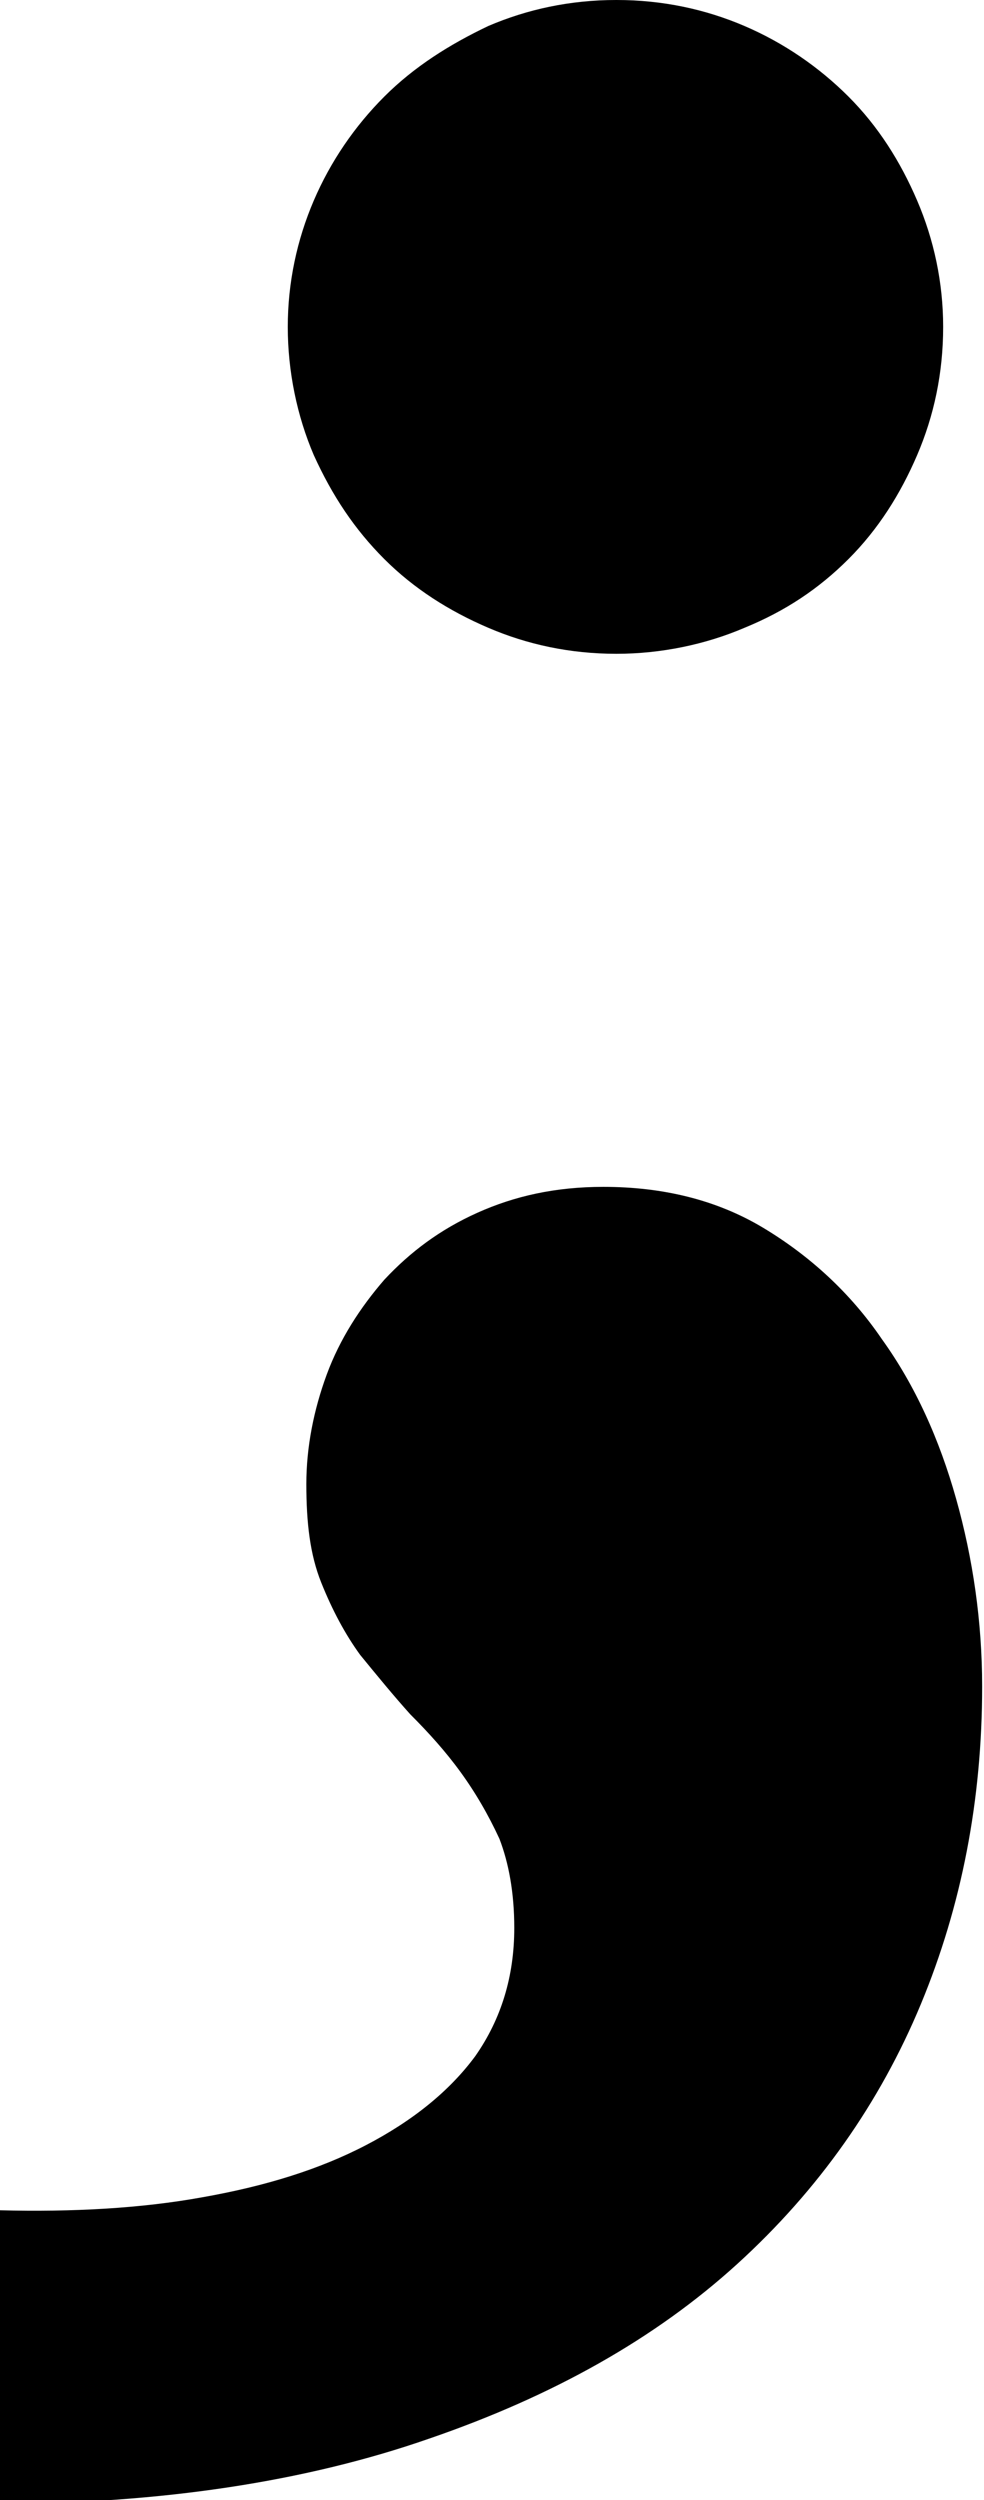 <svg version="1.2" baseProfile="tiny" id="semicolonSymbolGraphic" xmlns="http://www.w3.org/2000/svg" xmlns:xlink="http://www.w3.org/1999/xlink" x="0px" y="0px" viewBox="0 0 53 134.6" xml:space="preserve"><g id="semicolonSymbol"><path d="M0,119c3.9,0.1,7.6-0.1,10.9-0.7c3.4-0.6,6.3-1.5,8.8-2.8c2.5-1.3,4.5-2.9,5.9-4.8c1.4-2,2.1-4.3,2.1-6.9c0-1.9-0.3-3.5-0.8-4.8c-0.6-1.3-1.3-2.5-2.1-3.6c-0.8-1.1-1.7-2.1-2.7-3.1c-0.9-1-1.8-2.1-2.7-3.2c-0.8-1.1-1.5-2.4-2.1-3.9c-0.6-1.5-0.8-3.2-0.8-5.3c0-2,0.4-4,1.1-5.9c0.7-1.9,1.8-3.6,3.1-5.1c1.4-1.5,3-2.7,5-3.6c2-0.9,4.2-1.4,6.8-1.4c3.2,0,6.1,0.7,8.6,2.2s4.7,3.5,6.4,6c1.8,2.5,3.1,5.4,4,8.6c0.9,3.2,1.4,6.6,1.4,10.1c0,6.1-1.1,11.8-3.3,17.1c-2.2,5.3-5.5,10-9.9,14c-4.4,4-9.9,7.1-16.6,9.4c-6.6,2.3-14.4,3.5-23.2,3.5V119z M33.2,0c2.5,0,4.8,0.5,6.9,1.4c2.1,0.9,4,2.2,5.6,3.8c1.6,1.6,2.8,3.5,3.7,5.6c0.9,2.1,1.4,4.4,1.4,6.8c0,2.5-0.5,4.8-1.4,6.9c-0.9,2.1-2.1,4-3.7,5.6s-3.4,2.8-5.6,3.7c-2.1,0.9-4.5,1.4-6.9,1.4c-2.5,0-4.8-0.5-6.9-1.4c-2.1-0.9-4-2.1-5.6-3.7c-1.6-1.6-2.8-3.4-3.8-5.6c-0.9-2.1-1.4-4.5-1.4-6.9c0-2.4,0.5-4.7,1.4-6.8c0.9-2.1,2.2-4,3.8-5.6c1.6-1.6,3.5-2.8,5.6-3.8C28.4,0.5,30.7,0,33.2,0z"/></g></svg>